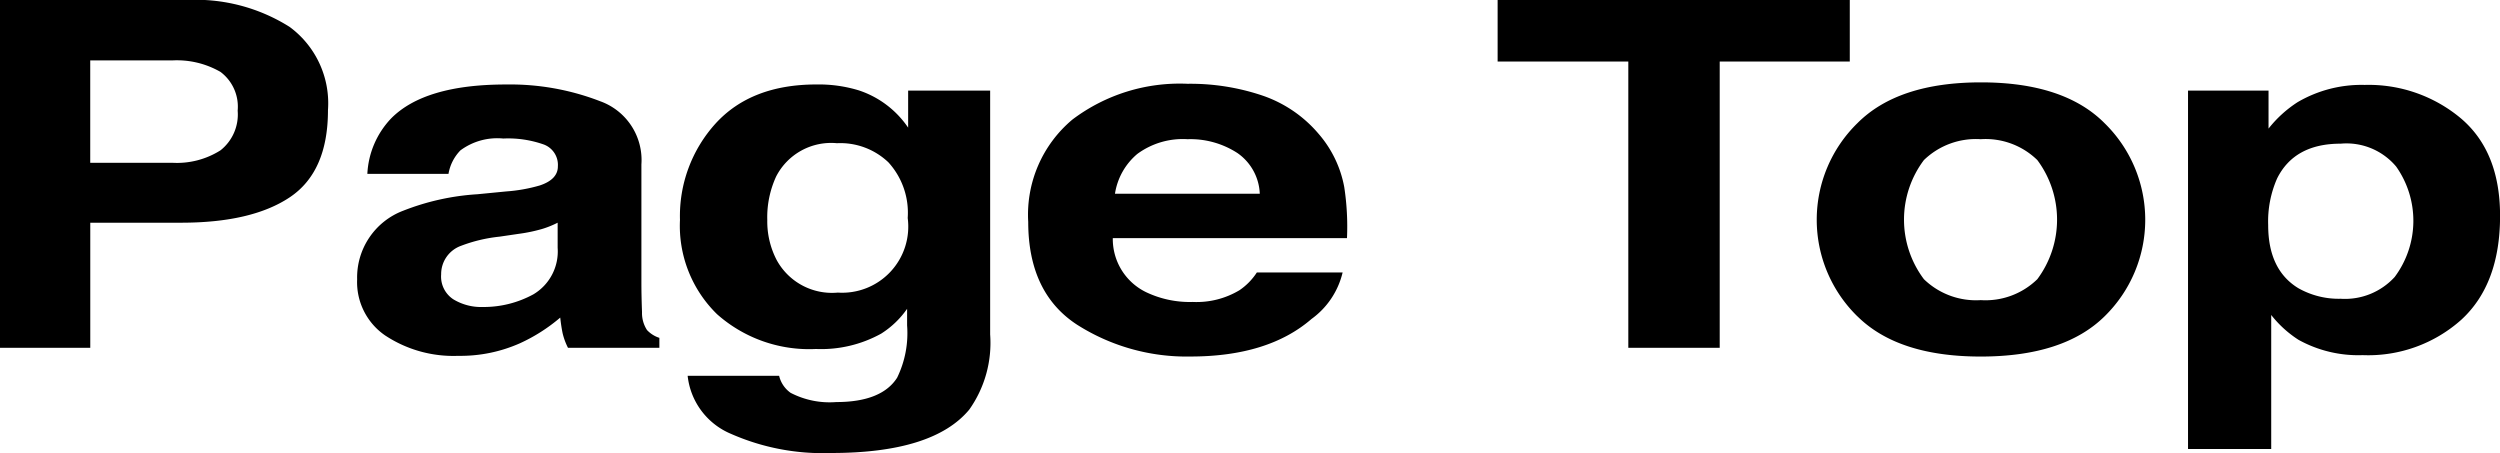 <svg xmlns="http://www.w3.org/2000/svg" width="182.113" height="33" viewBox="0 0 182.113 33">
  <path id="Page_Top" data-name="Page Top" d="M2480.821,25457.156a5.185,5.185,0,0,1-3.137-4.219h6.664a2.11,2.11,0,0,0,.837,1.24,6.164,6.164,0,0,0,3.329.672c2.2,0,3.68-.6,4.428-1.771a7.4,7.4,0,0,0,.728-3.814v-1.207a6.6,6.6,0,0,1-1.891,1.809,9.026,9.026,0,0,1-4.747,1.117,10.107,10.107,0,0,1-7.207-2.535,8.989,8.989,0,0,1-2.7-6.869,10.027,10.027,0,0,1,2.594-7.021q2.6-2.848,7.36-2.844a9.979,9.979,0,0,1,3.067.428,6.988,6.988,0,0,1,3.6,2.717v-2.7h5.974v17.77a8.406,8.406,0,0,1-1.521,5.469q-2.626,3.161-10.057,3.162A16.6,16.6,0,0,1,2480.821,25457.156Zm3.31-18.74a7.1,7.1,0,0,0-.646,3.182,6.079,6.079,0,0,0,.684,2.906,4.587,4.587,0,0,0,4.453,2.371,4.816,4.816,0,0,0,5.092-5.432,5.453,5.453,0,0,0-1.406-4.057,5.073,5.073,0,0,0-3.75-1.393A4.5,4.5,0,0,0,2484.131,25438.416Zm102.848,19.852v-26.107h5.865v2.768a8.664,8.664,0,0,1,2.115-1.924,9.2,9.2,0,0,1,4.888-1.258,10.463,10.463,0,0,1,7,2.428q2.866,2.423,2.863,7.111,0,4.954-2.8,7.545a10.177,10.177,0,0,1-7.213,2.6,8.988,8.988,0,0,1-4.671-1.117,8.037,8.037,0,0,1-1.987-1.809v9.764Zm6.491-19.711a7.765,7.765,0,0,0-.652,3.4c0,2.18.735,3.705,2.192,4.594a5.974,5.974,0,0,0,3.086.773,4.9,4.9,0,0,0,3.936-1.584,6.845,6.845,0,0,0,.109-8.045,4.72,4.72,0,0,0-4.044-1.668Q2594.732,25436.025,2593.47,25438.557Zm-30.573,10.051a9.837,9.837,0,0,1,0-14.076q2.962-2.971,9-2.971t9,2.971a9.836,9.836,0,0,1,0,14.076q-2.971,2.921-9,2.926T2562.9,25448.607Zm4.843-11.387a7.216,7.216,0,0,0,0,8.678,5.45,5.45,0,0,0,4.14,1.525,5.4,5.4,0,0,0,4.121-1.525,7.267,7.267,0,0,0,0-8.678,5.392,5.392,0,0,0-4.121-1.52A5.447,5.447,0,0,0,2567.74,25437.221Zm-61.669,12.006q-3.575-2.312-3.578-7.5a9.036,9.036,0,0,1,3.227-7.463,12.959,12.959,0,0,1,8.376-2.6,16.391,16.391,0,0,1,5.508.875,9.3,9.3,0,0,1,4.044,2.773,8.186,8.186,0,0,1,1.865,3.871,18.988,18.988,0,0,1,.2,3.727h-17.059a4.3,4.3,0,0,0,2.453,3.947,7.393,7.393,0,0,0,3.374.7,6.074,6.074,0,0,0,3.4-.855,4.546,4.546,0,0,0,1.265-1.291h6.249a5.841,5.841,0,0,1-2.268,3.387q-3.153,2.73-8.811,2.734A14.86,14.86,0,0,1,2506.072,25449.227Zm4.37-12.453a4.715,4.715,0,0,0-1.629,2.9h10.549a3.787,3.787,0,0,0-1.629-2.965,6.288,6.288,0,0,0-3.635-1.008A5.593,5.593,0,0,0,2510.442,25436.773Zm-54.75,13.252a4.709,4.709,0,0,1-2.083-4.115,5.2,5.2,0,0,1,3.354-5,17.743,17.743,0,0,1,5.405-1.2l2.1-.205a11.668,11.668,0,0,0,2.447-.436c.882-.293,1.316-.76,1.316-1.385a1.585,1.585,0,0,0-1.01-1.592,7.789,7.789,0,0,0-2.971-.441,4.508,4.508,0,0,0-3.118.863,3.22,3.22,0,0,0-.869,1.713h-5.91a6.291,6.291,0,0,1,1.725-4.033q2.444-2.481,8.376-2.479a18.148,18.148,0,0,1,6.862,1.221,4.547,4.547,0,0,1,3,4.607v8.594c0,.594.013,1.314.045,2.166a2.262,2.262,0,0,0,.364,1.3,2.116,2.116,0,0,0,.9.568v.723h-6.658a4.742,4.742,0,0,1-.39-1.061c-.07-.34-.128-.717-.173-1.139a12.5,12.5,0,0,1-2.939,1.873,10.658,10.658,0,0,1-4.492.914A9.006,9.006,0,0,1,2455.692,25450.025Zm11.334-7.77a11.575,11.575,0,0,1-1.642.338l-1.393.205a11.06,11.06,0,0,0-2.818.67,2.187,2.187,0,0,0-1.444,2.078,1.979,1.979,0,0,0,.882,1.814,3.894,3.894,0,0,0,2.147.563,7.542,7.542,0,0,0,3.7-.928,3.637,3.637,0,0,0,1.757-3.387v-1.826A6.746,6.746,0,0,1,2467.027,25442.256Zm79.182,8.639v-20.85h-9.52v-4.484h25.653v4.484h-9.475v20.85Zm-118.616,0v-25.334h13.6a12.827,12.827,0,0,1,7.5,1.961,6.906,6.906,0,0,1,2.792,6.064q0,4.485-2.779,6.344t-7.942,1.854h-6.594v9.111Zm6.574-13.477h5.961a5.935,5.935,0,0,0,3.527-.906,3.328,3.328,0,0,0,1.252-2.889,3.162,3.162,0,0,0-1.252-2.824,6.365,6.365,0,0,0-3.527-.836h-5.961Z" transform="translate(-2427.592 -25425.561)"/>
</svg>
